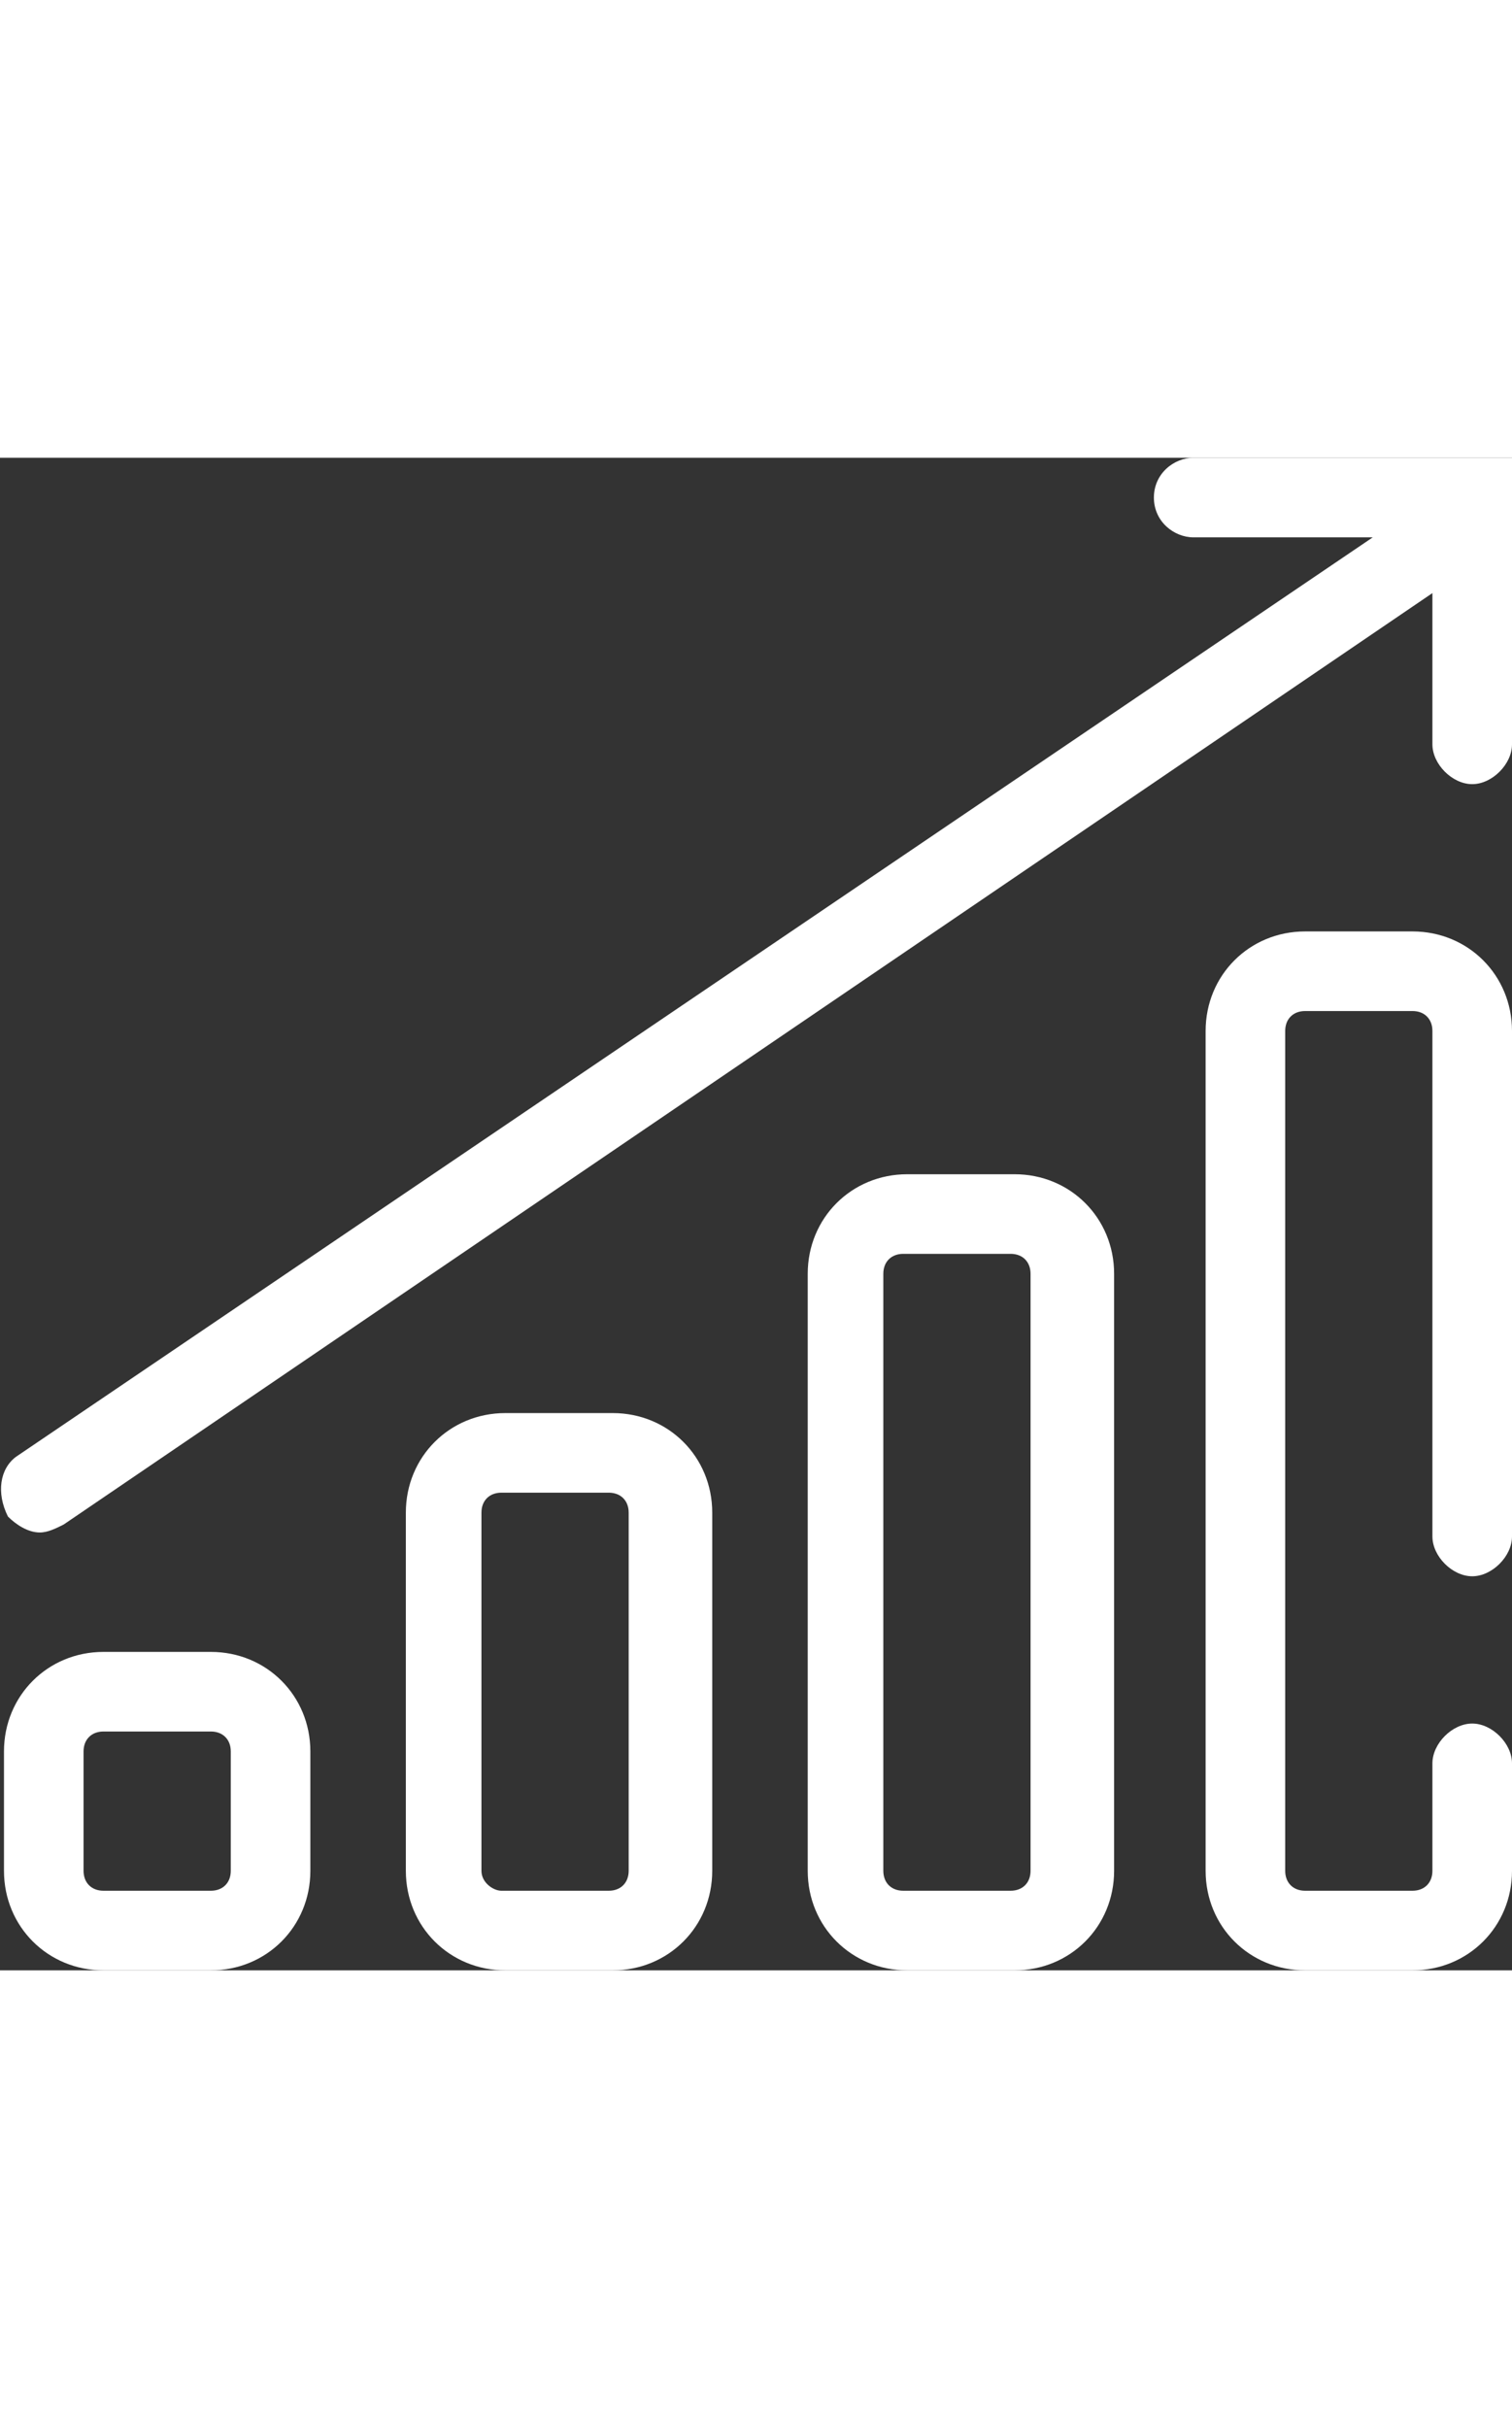 <?xml version="1.0" encoding="utf-8"?>
<!-- Generator: Adobe Illustrator 23.0.2, SVG Export Plug-In . SVG Version: 6.00 Build 0)  -->
<svg height="61" version="1.1" id="Слой_1" xmlns="http://www.w3.org/2000/svg" xmlns:xlink="http://www.w3.org/1999/xlink" x="0px" y="0px"
	 viewBox="0 0 38 38" style="enable-background:new 0 0 38 38;" xml:space="preserve">
<rect x="0" y="0" width="38" height="38" fill="#333333" stroke="none"/>
<style type="text/css">
	.st0{fill:#ffffff;}
</style>
<g id="a">
</g>
<g id="b">
	<path class="st0" d="M7.8,35.5v-3c0-1.4-1.1-2.5-2.5-2.5H2.6c-1.4,0-2.5,1.1-2.5,2.5v3c0,1.4,1.1,2.5,2.5,2.5h2.7
		C6.7,38,7.8,36.9,7.8,35.5z M5.8,35.5c0,0.3-0.2,0.5-0.5,0.5H2.6c-0.3,0-0.5-0.2-0.5-0.5v-3c0-0.3,0.2-0.5,0.5-0.5h2.7
		c0.3,0,0.5,0.2,0.5,0.5V35.5z M15.4,38c1.4,0,2.5-1.1,2.5-2.5v-9c0-1.4-1.1-2.5-2.5-2.5h-2.7c-1.4,0-2.5,1.1-2.5,2.5v9
		c0,1.4,1.1,2.5,2.5,2.5H15.4z M12.1,35.5v-9c0-0.3,0.2-0.5,0.5-0.5h2.7c0.3,0,0.5,0.2,0.5,0.5v9c0,0.3-0.2,0.5-0.5,0.5h-2.7
		C12.4,36,12.1,35.8,12.1,35.5z M25.5,38c1.4,0,2.5-1.1,2.5-2.5v-15c0-1.4-1.1-2.5-2.5-2.5h-2.7c-1.4,0-2.5,1.1-2.5,2.5v15
		c0,1.4,1.1,2.5,2.5,2.5H25.5z M22.2,35.5v-15c0-0.3,0.2-0.5,0.5-0.5h2.7c0.3,0,0.5,0.2,0.5,0.5v15c0,0.3-0.2,0.5-0.5,0.5h-2.7
		C22.4,36,22.2,35.8,22.2,35.5z M36,27.1V14.4c0-0.3-0.2-0.5-0.5-0.5h-2.7c-0.3,0-0.5,0.2-0.5,0.5v21.1c0,0.3,0.2,0.5,0.5,0.5h2.7
		c0.3,0,0.5-0.2,0.5-0.5v-2.7c0-0.5,0.5-1,1-1s1,0.5,1,1v2.7c0,1.4-1.1,2.5-2.5,2.5h-2.7c-1.4,0-2.5-1.1-2.5-2.5V14.4
		c0-1.4,1.1-2.5,2.5-2.5h2.7c1.4,0,2.5,1.1,2.5,2.5v12.7c0,0.5-0.5,1-1,1S36,27.6,36,27.1z M0.4,25.1L34.5,2H30c-0.5,0-1-0.4-1-1
		s0.5-1,1-1H38v7.2c0,0.5-0.5,1-1,1s-1-0.5-1-1V3.4L1.6,26.8c-0.2,0.1-0.4,0.2-0.6,0.2c-0.3,0-0.6-0.2-0.8-0.4
		C-0.1,26,0,25.4,0.4,25.1L0.4,25.1z"/>
</g>
</svg>

